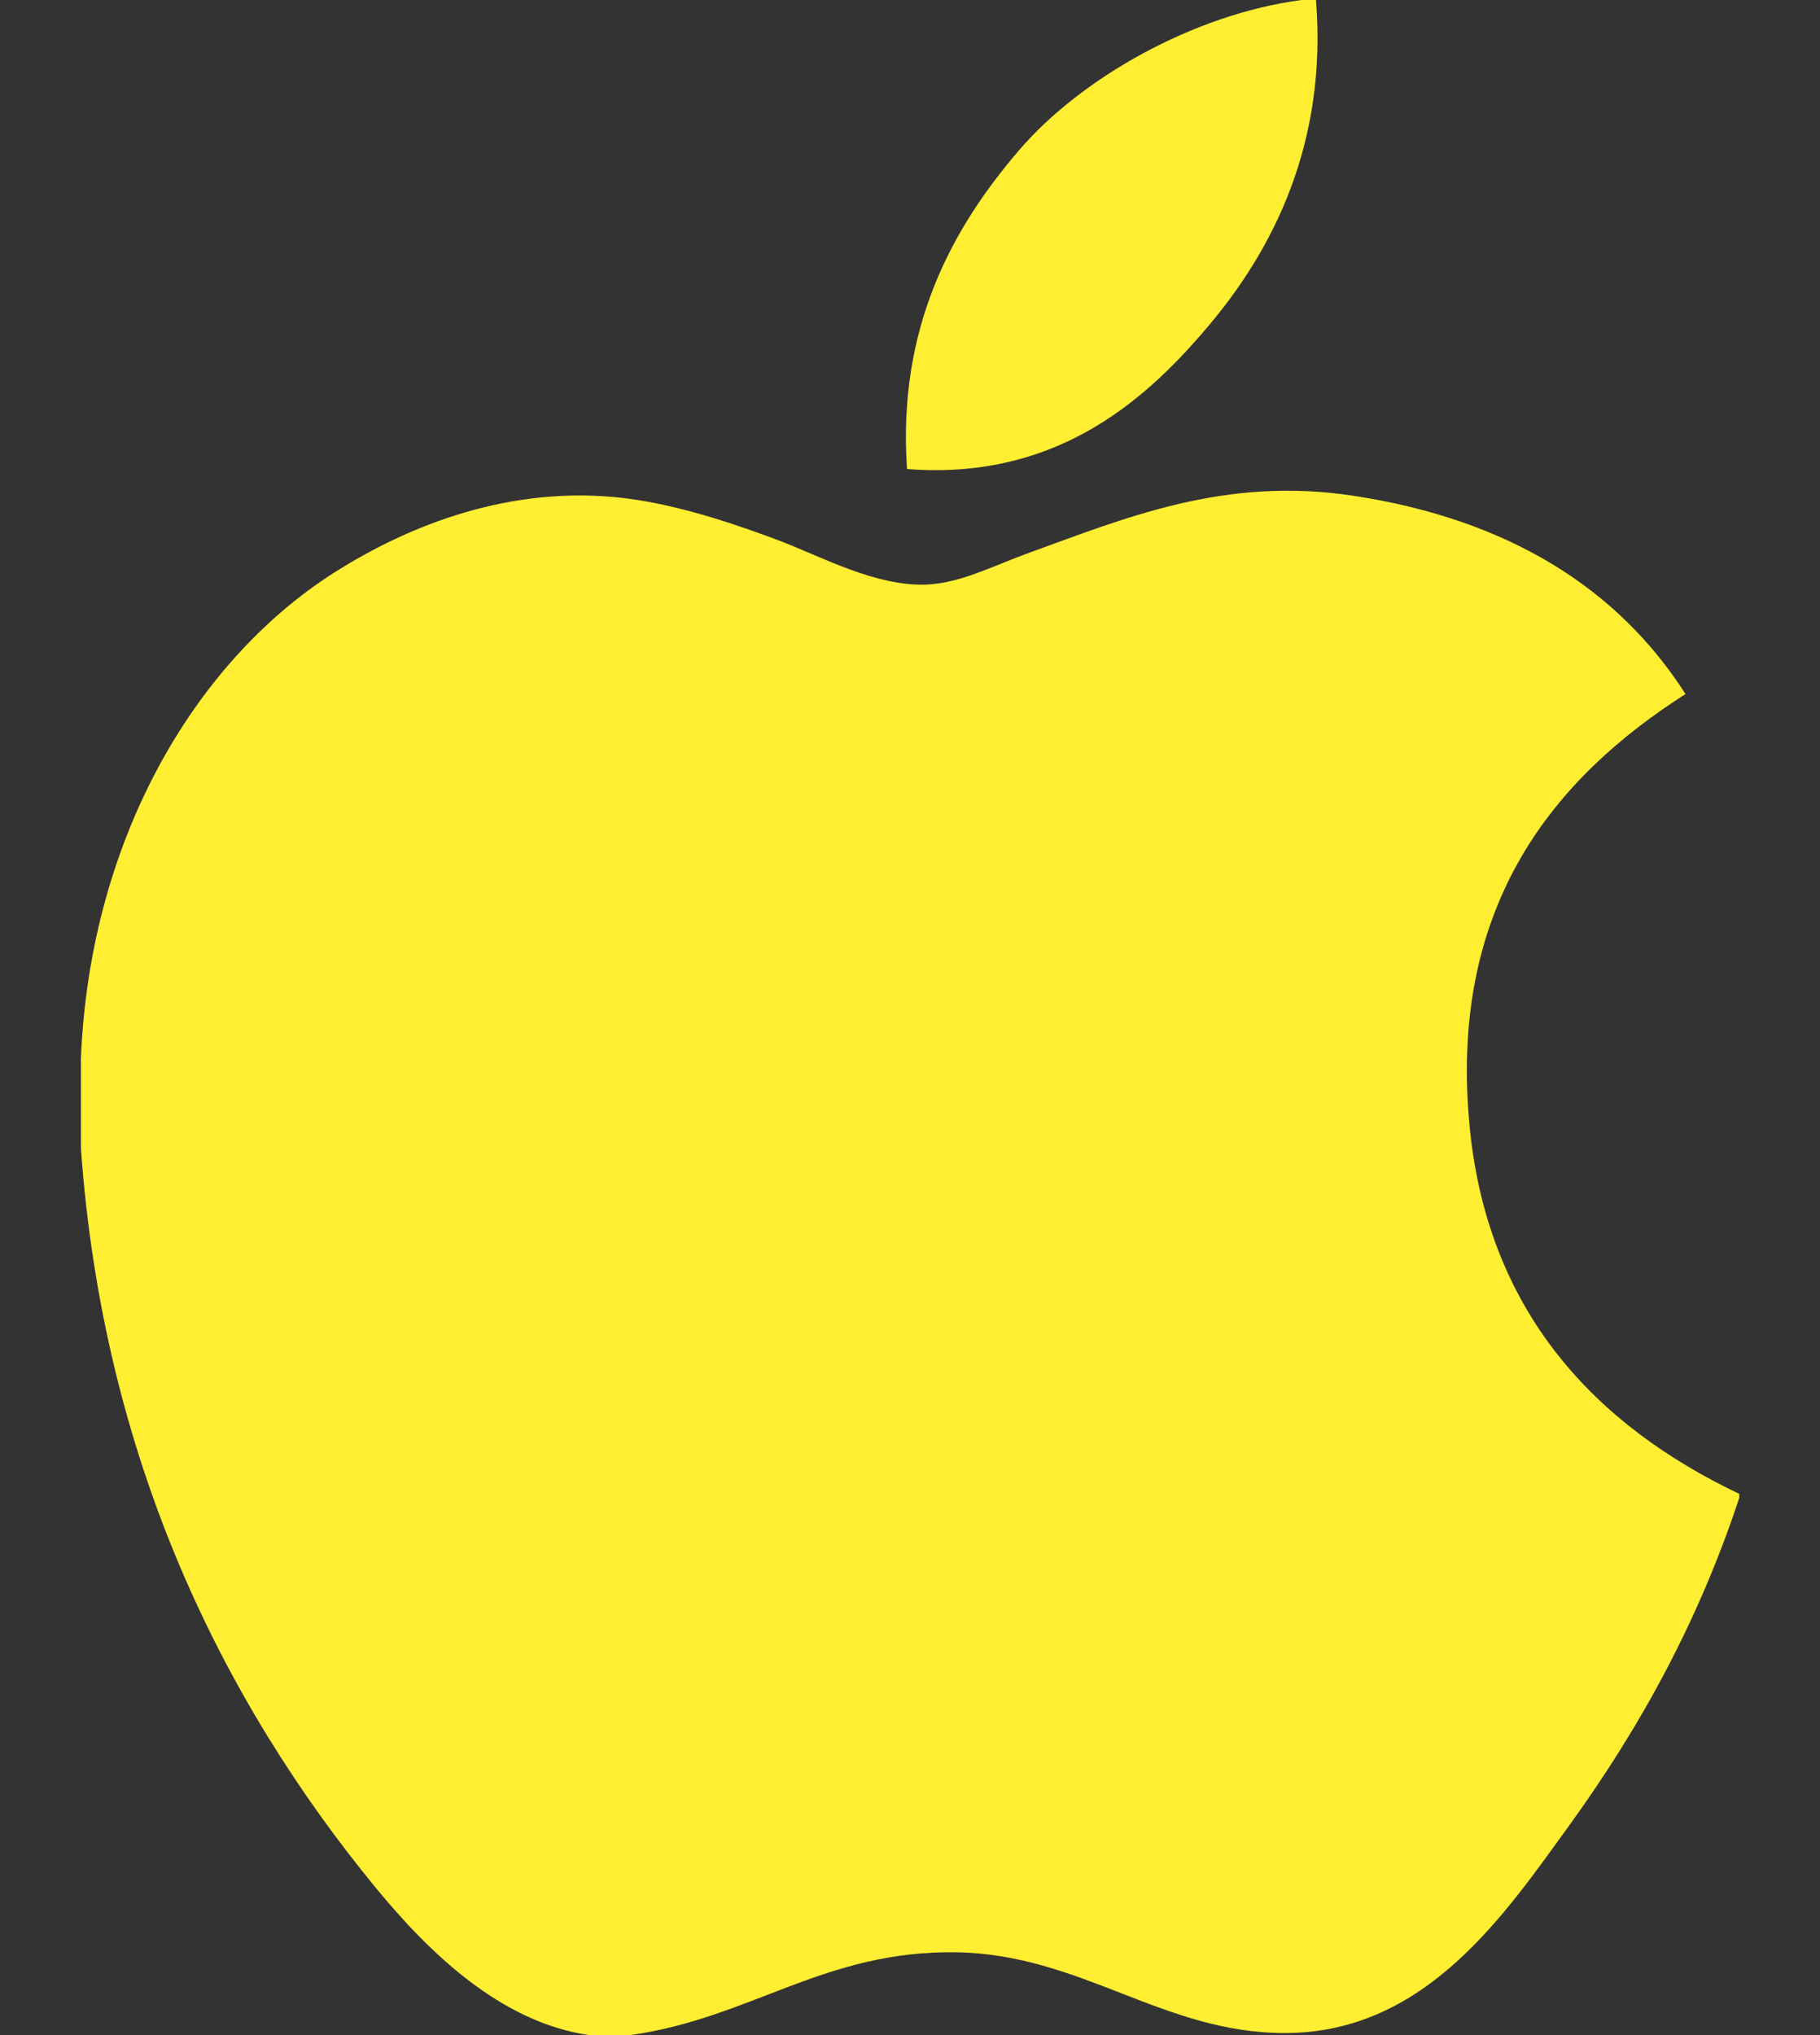 <svg width="17" height="19" viewBox="0 0 17 19" fill="none" xmlns="http://www.w3.org/2000/svg">
<rect x="0" y="0" width="17" height="19" fill="#333333" stroke="none"/>
<path d="M12.157 0H12.292C12.4 1.34 11.889 2.341 11.268 3.066C10.658 3.786 9.822 4.484 8.472 4.379C8.382 3.058 8.894 2.131 9.515 1.407C10.09 0.733 11.146 0.133 12.157 0ZM16.246 13.947V13.984C15.866 15.134 15.325 16.119 14.664 17.034C14.061 17.864 13.322 18.981 12.002 18.981C10.861 18.981 10.104 18.247 8.935 18.227C7.698 18.207 7.018 18.841 5.888 19H5.502C4.672 18.88 4.002 18.222 3.514 17.63C2.075 15.88 0.963 13.619 0.756 10.725V9.875C0.843 7.804 1.85 6.121 3.187 5.305C3.893 4.871 4.863 4.501 5.944 4.666C6.407 4.738 6.88 4.897 7.294 5.053C7.687 5.205 8.179 5.472 8.644 5.458C8.96 5.449 9.273 5.285 9.591 5.169C10.522 4.832 11.435 4.447 12.638 4.628C14.084 4.847 15.11 5.489 15.744 6.48C14.521 7.259 13.554 8.432 13.72 10.435C13.866 12.255 14.924 13.319 16.246 13.947Z" fill="#FFEE32"/>
</svg>
